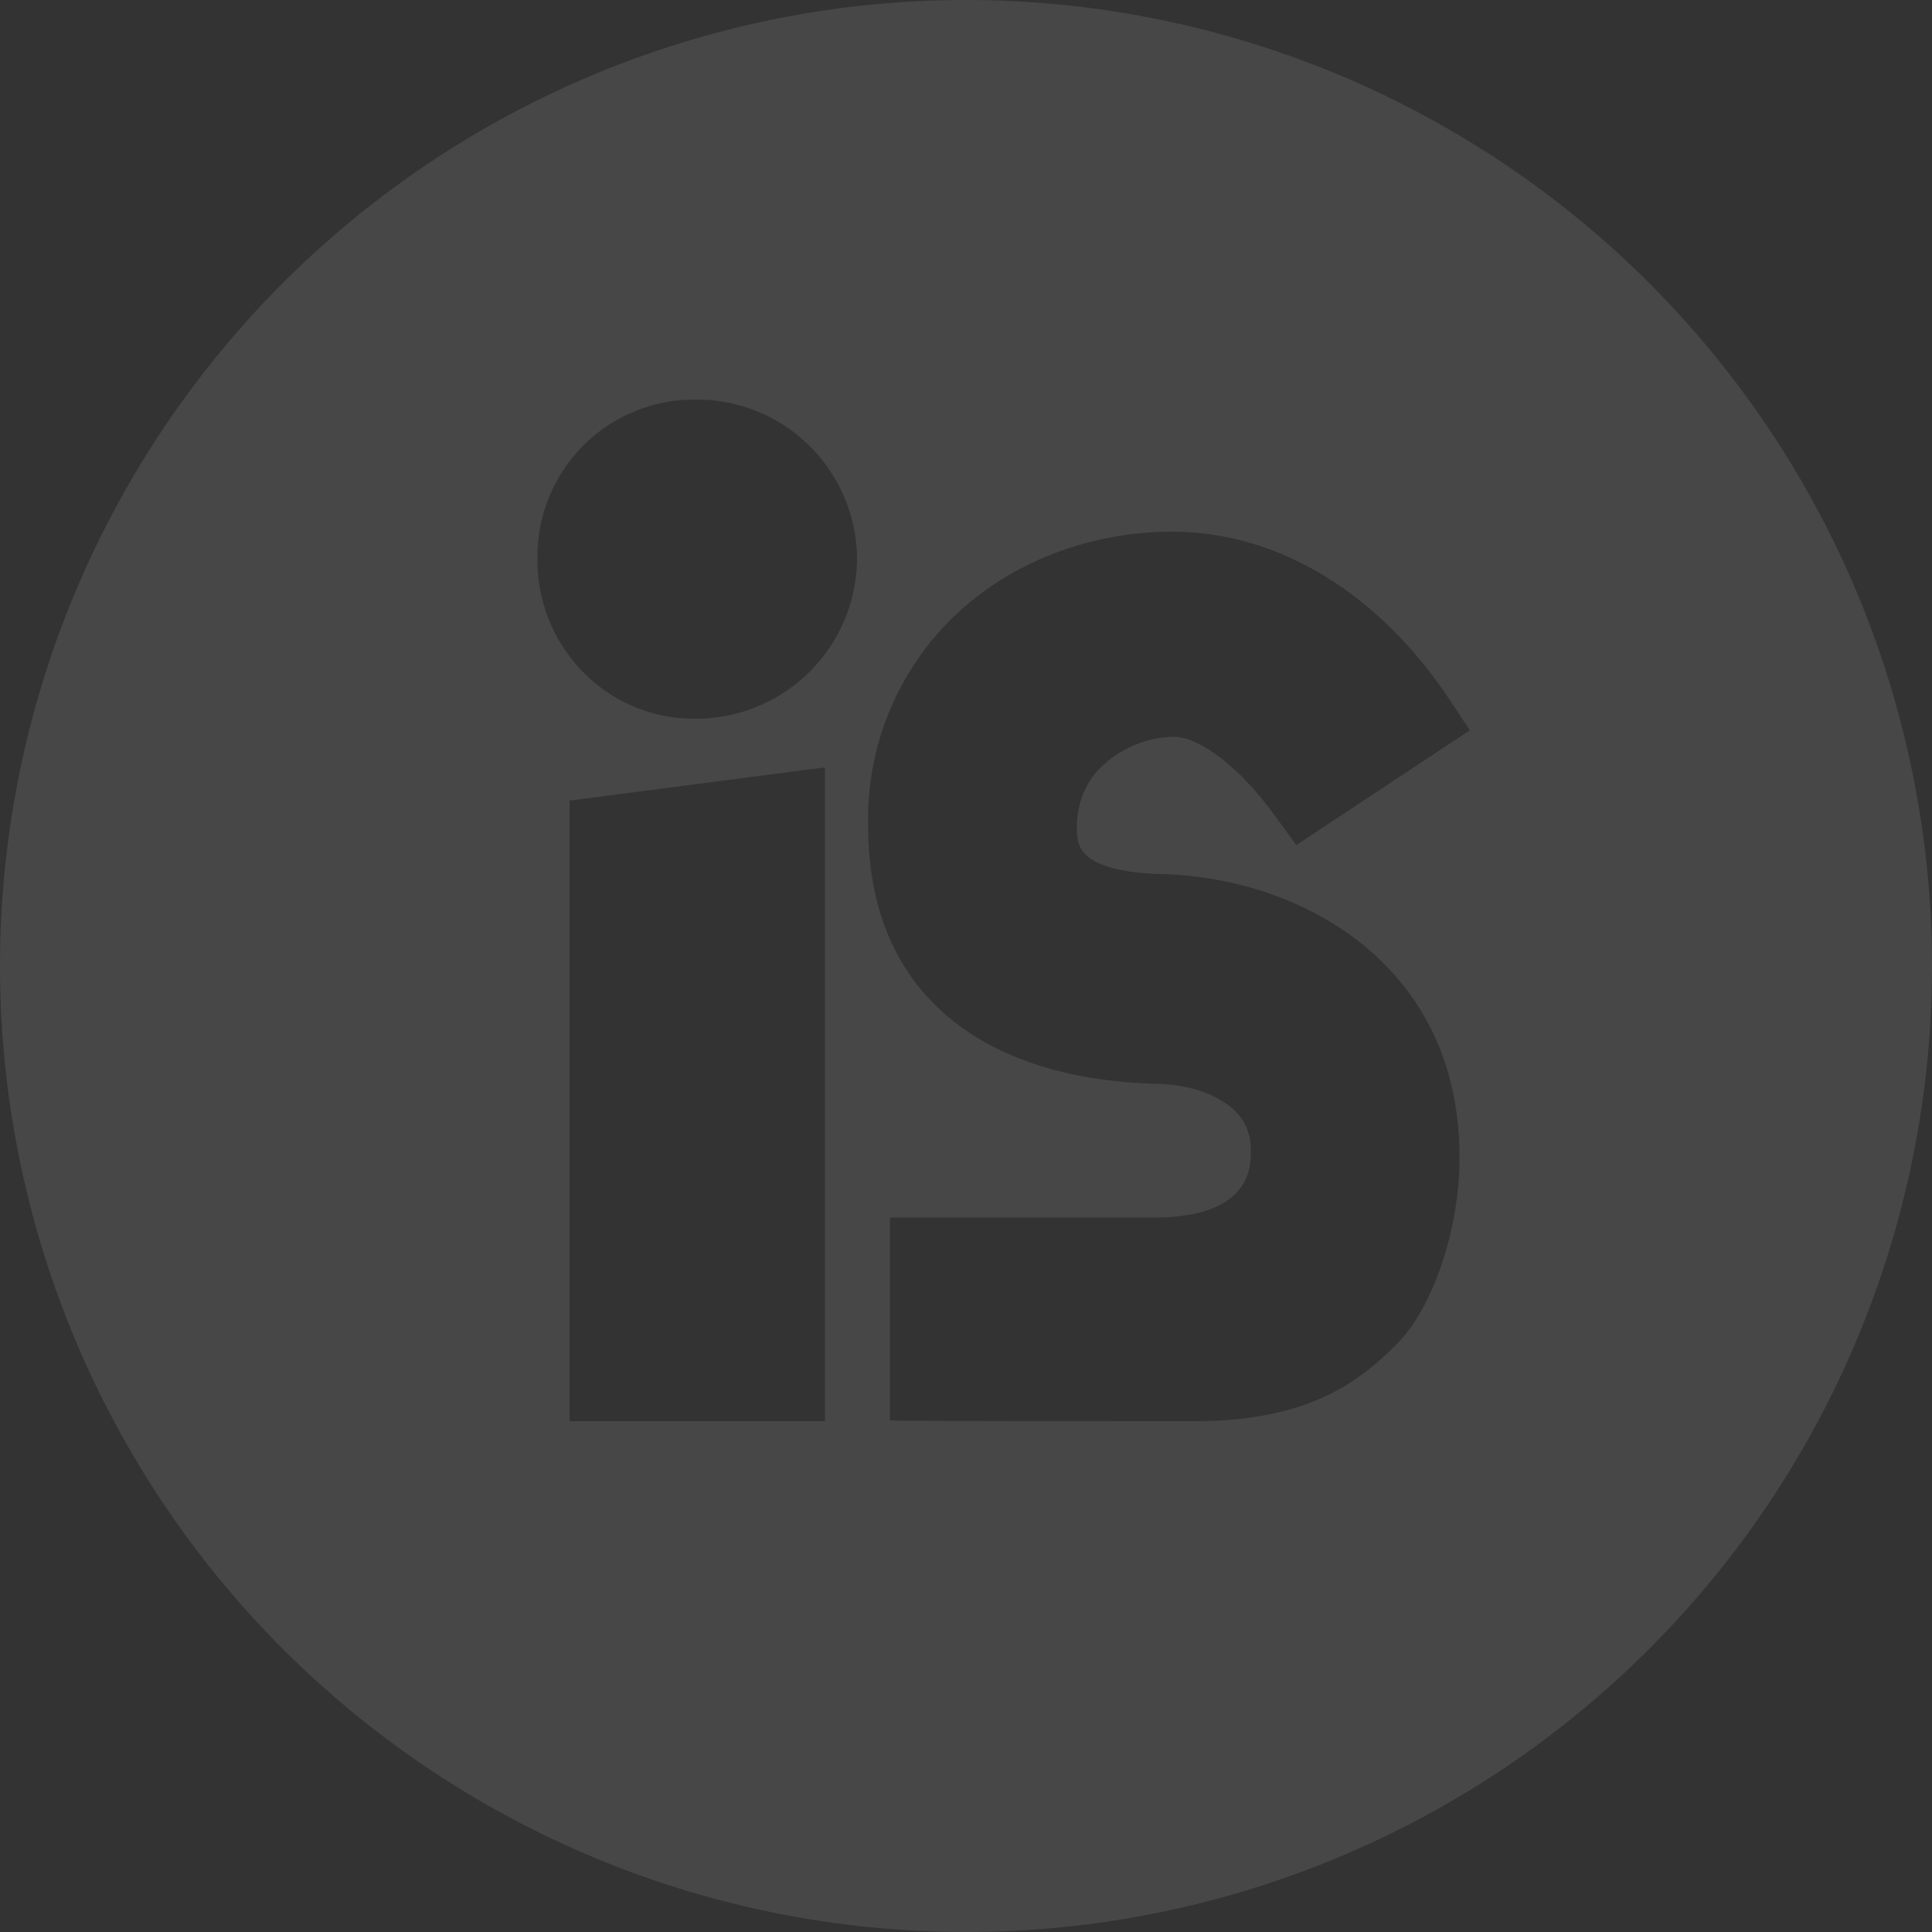 <svg width="50" height="50" fill="none" xmlns="http://www.w3.org/2000/svg"><rect width="100%" height="100%" fill="#333333" stroke="none"/><path opacity=".1" d="M50 25a25 25 0 11-50 0 25 25 0 0150 0zM22.18 14.5a4.15 4.15 0 00-4.22-4.16 4.06 4.06 0 00-4.05 4.16c0 2.26 1.81 4.1 4.05 4.1a4.17 4.17 0 004.22-4.1zm8.75 22.28c3.03 0 4.34-1.1 5.27-2.05.85-.87 1.59-2.9 1.57-4.81 0-4.88-4-7.2-7.71-7.3-1.33-.03-1.82-.34-1.99-.53-.09-.1-.21-.26-.2-.67 0-.73.3-1.22.55-1.49.5-.53 1.24-.86 1.97-.86.57 0 1.6.64 2.64 2.09l.52.71 4.49-2.97-.51-.77c-1.84-2.78-4.45-4.37-7.19-4.37-2.22 0-4.33.85-5.79 2.33a7.28 7.28 0 00-2.08 5.32c0 4.1 2.73 6.52 7.49 6.64.86.02 1.62.3 2.04.74.27.29.39.64.37 1.08-.01.36-.04 1.64-2.51 1.64h-6.83v5.25c-.01.02 7.06.02 7.9.02zm-9.58-16.92l-6.61.86v16.06h6.61V19.86z" fill="#fff"/></svg>